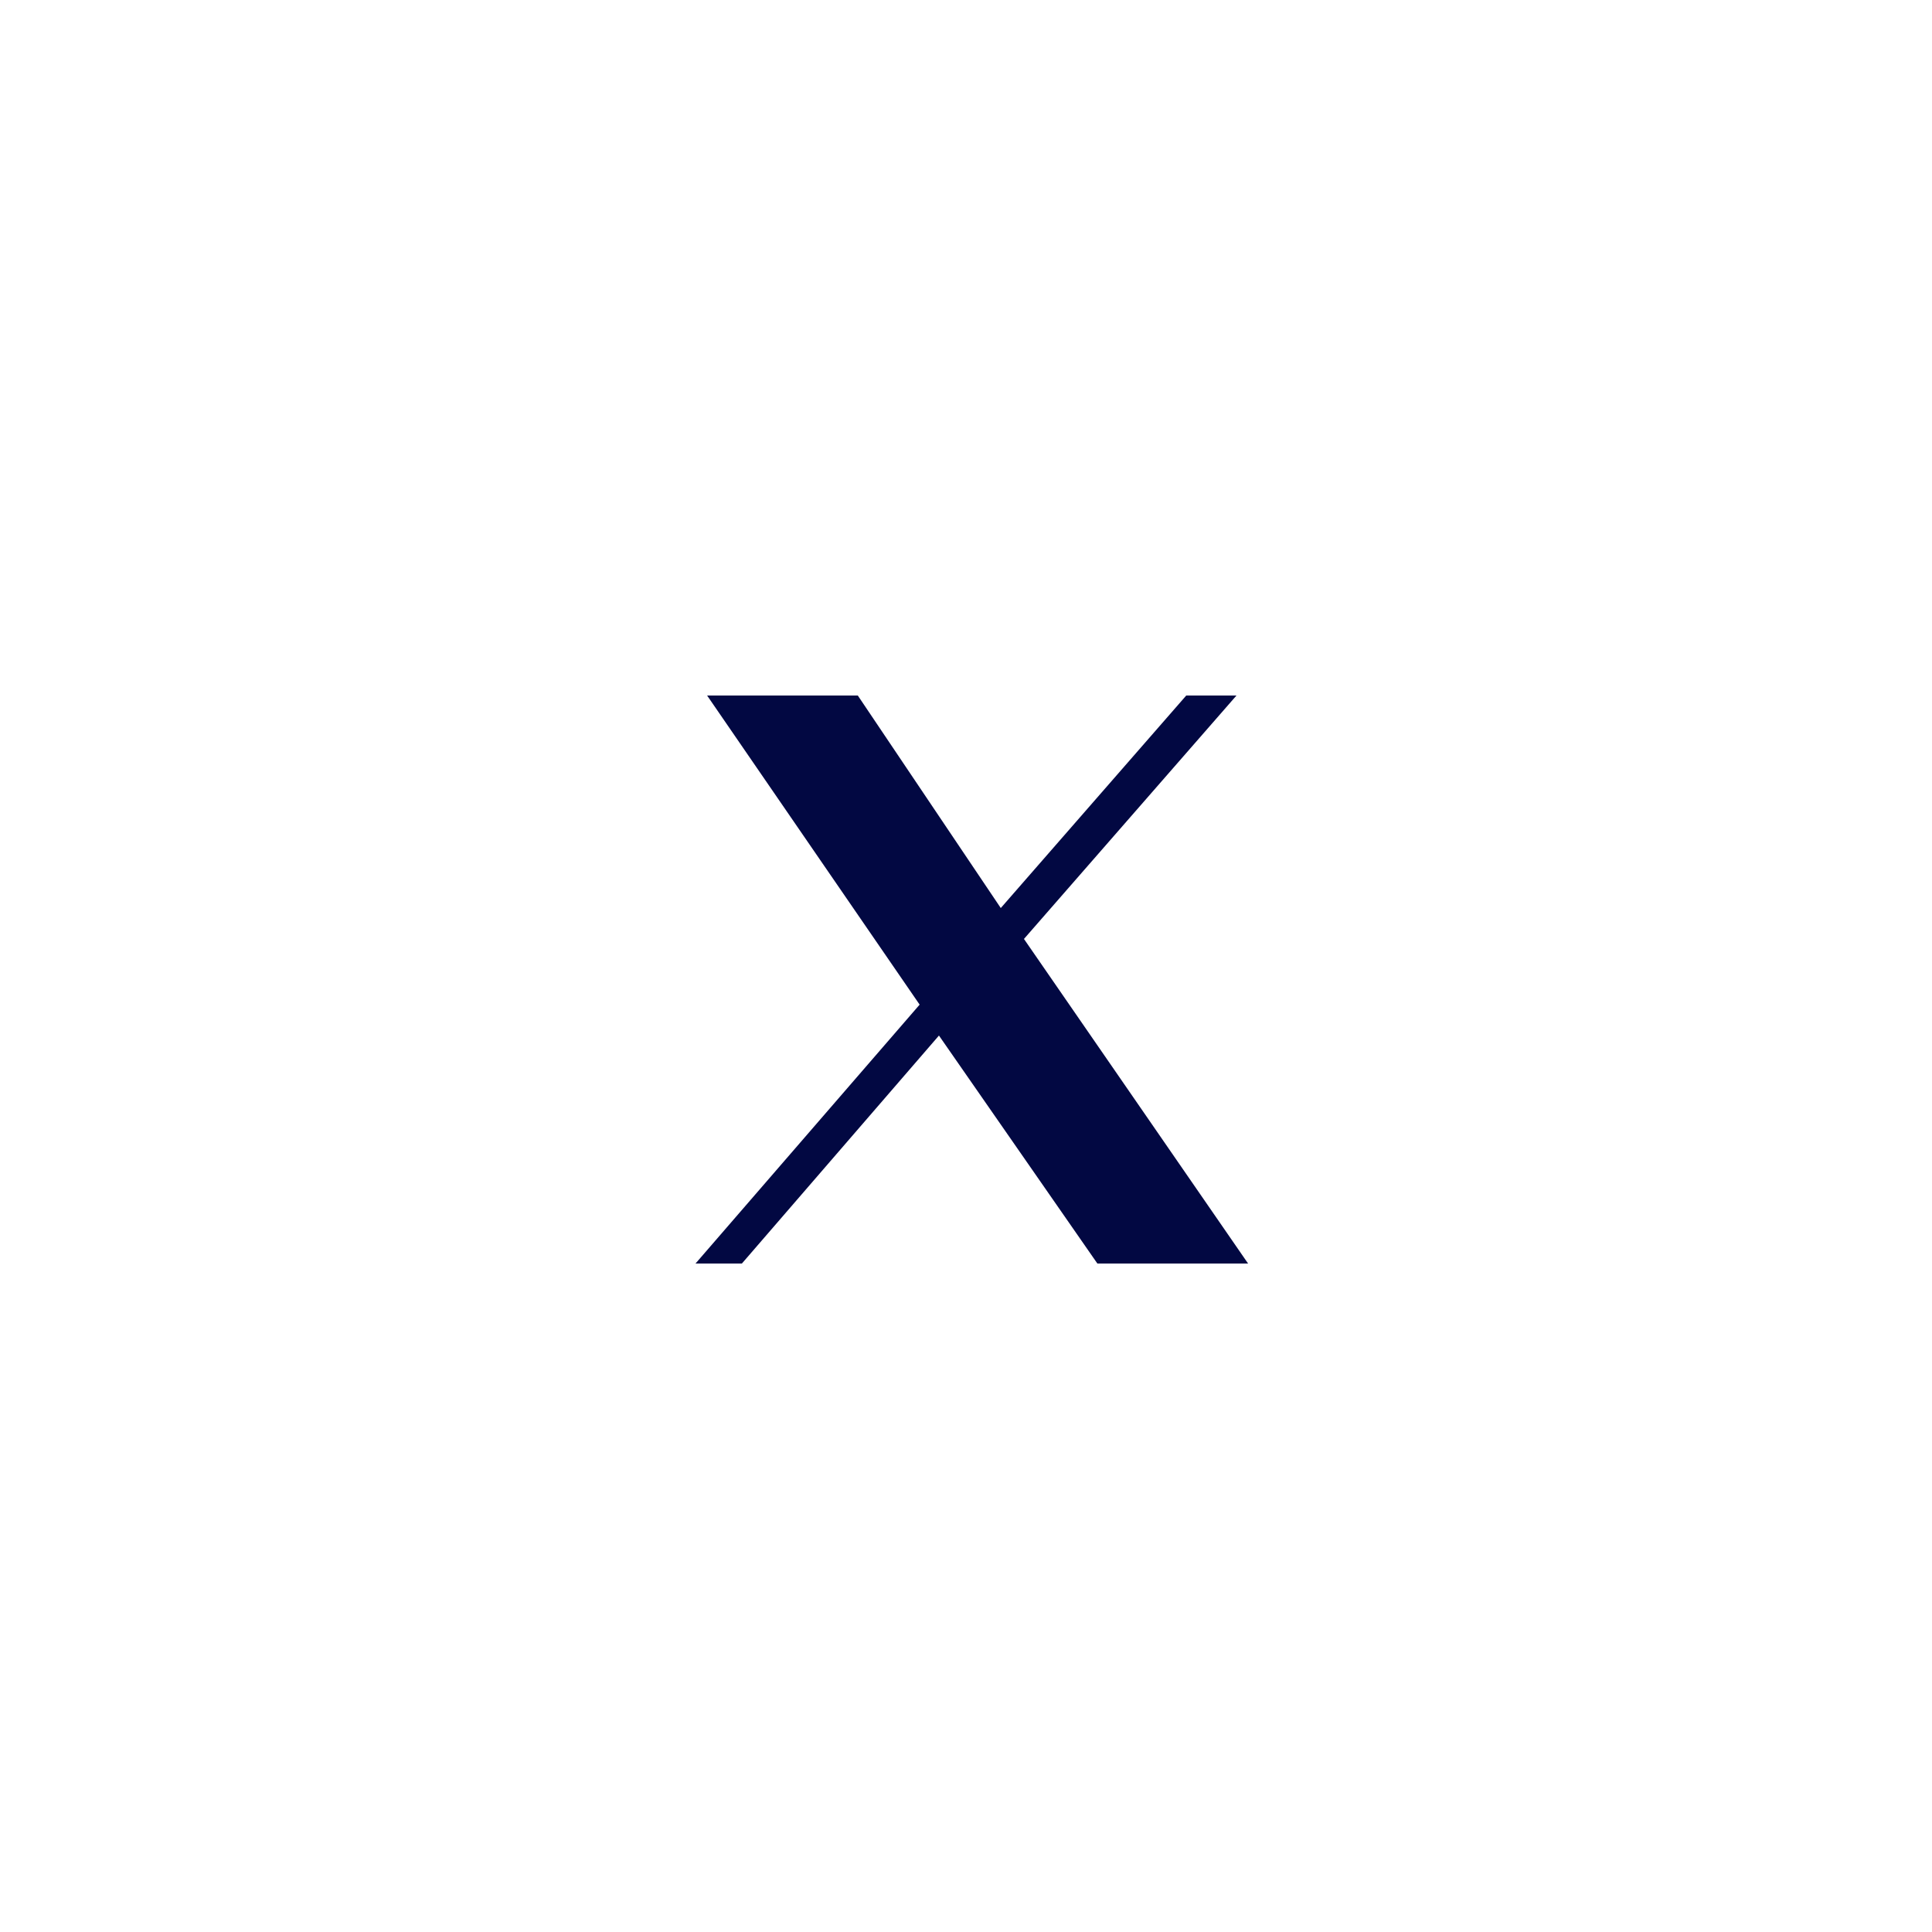 <svg version="1.2" xmlns="http://www.w3.org/2000/svg" viewBox="0 0 50 50" width="50" height="50">
	<title>icons8-x-500</title>
	<style>
		.s0 { fill: #020842 } 
	</style>
	<path class="s0" d="m18.3 18l5.5 8-5.8 6.7h1.2l5.1-5.9 4.1 5.9h3.9l-5.8-8.4 5.5-6.3h-1.3l-4.8 5.5-3.7-5.5z"/>
</svg>